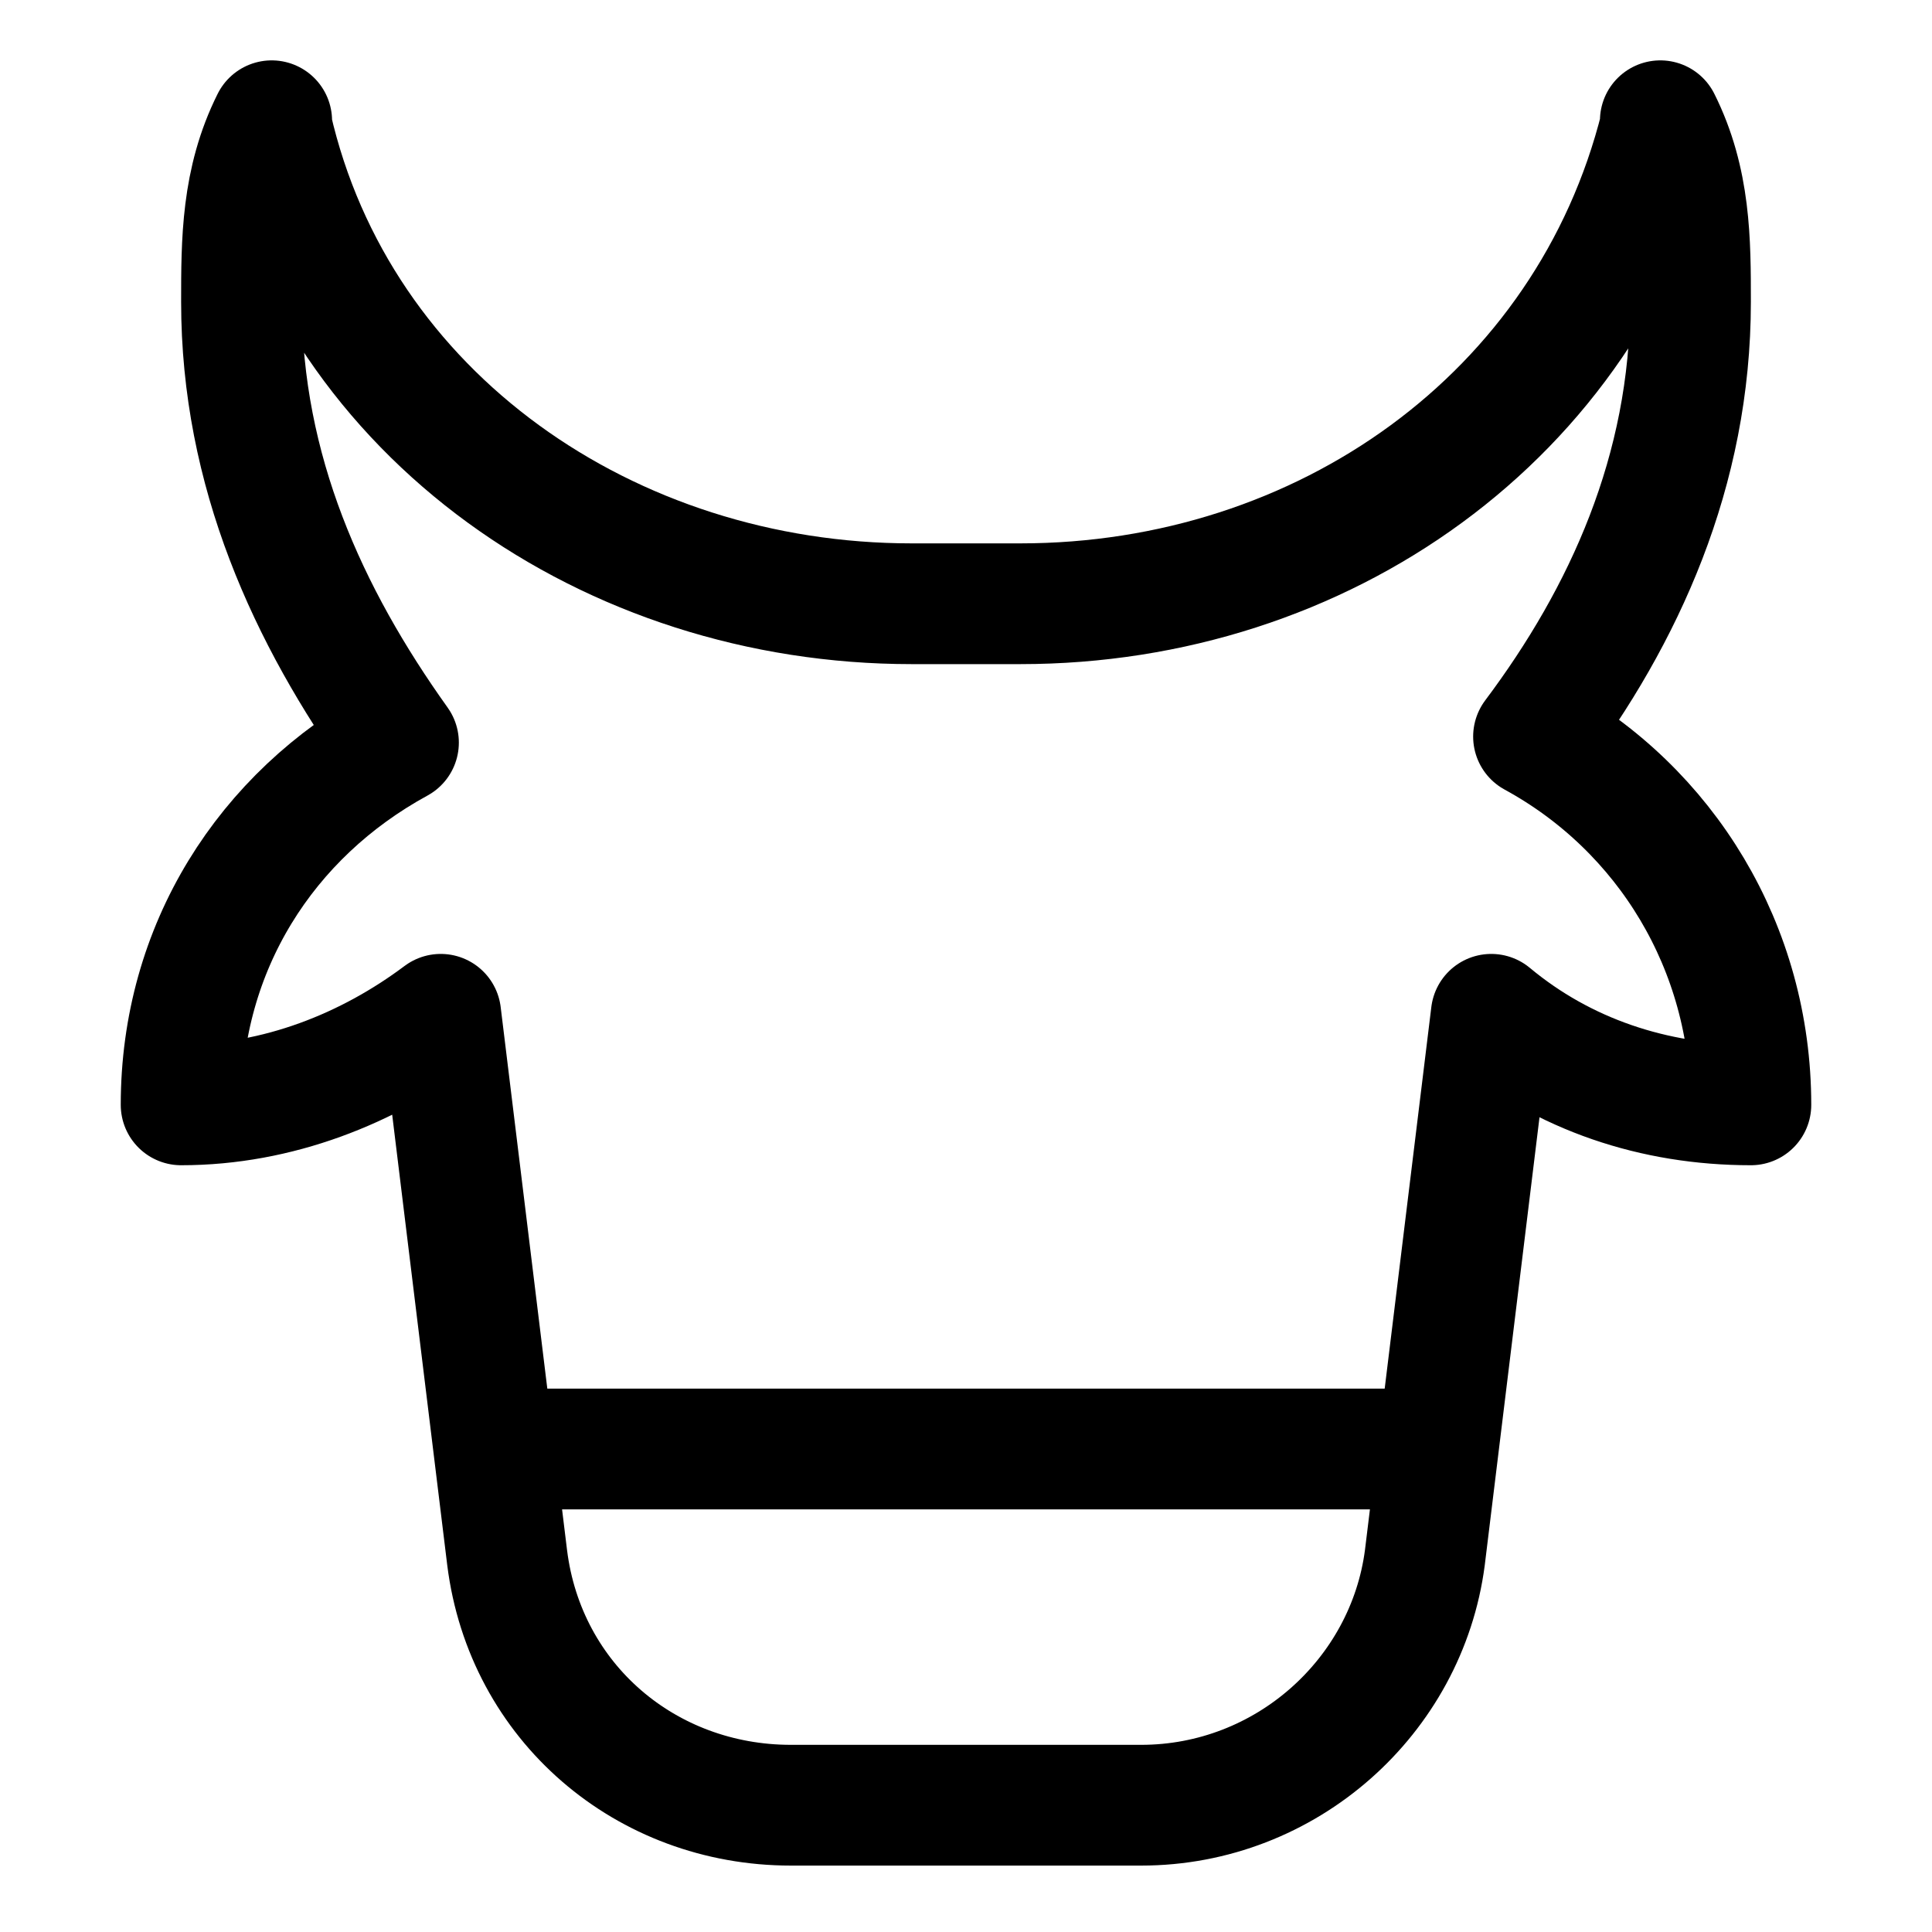 <?xml version="1.0" ?><svg id="Icons" style="enable-background:new 0 0 32 32;" version="1.1" viewBox="0 0 32 32" xml:space="preserve" xmlns="http://www.w3.org/2000/svg" xmlns:xlink="http://www.w3.org/1999/xlink"><style type="text/css">
	.st0{fill:none;stroke:#000000;stroke-width:2;stroke-linecap:round;stroke-linejoin:round;stroke-miterlimit:10;}
</style><path class="st0" d="M29,18.3c0-2.6-1.4-4.9-3.6-6.1C26.9,10.2,28,7.8,28,5c0-1,0-2-0.5-3c0,0,0,0.1,0,0.1C26.3,6.9,21.9,10,16.9,10  h-1.8c-5,0-9.5-3.1-10.6-7.9c0,0,0-0.1,0-0.1C4,3,4,4,4,5c0,2.8,1.1,5.2,2.6,7.3C4.4,13.5,3,15.7,3,18.3c1.6,0,3.1-0.6,4.3-1.5  l1.1,9c0.3,2.4,2.3,4.1,4.7,4.1h5.8c2.4,0,4.4-1.8,4.7-4.1l1.1-9C25.9,17.8,27.4,18.3,29,18.3z"/><line class="st0" x1="9" x2="23" y1="24" y2="24"/></svg>